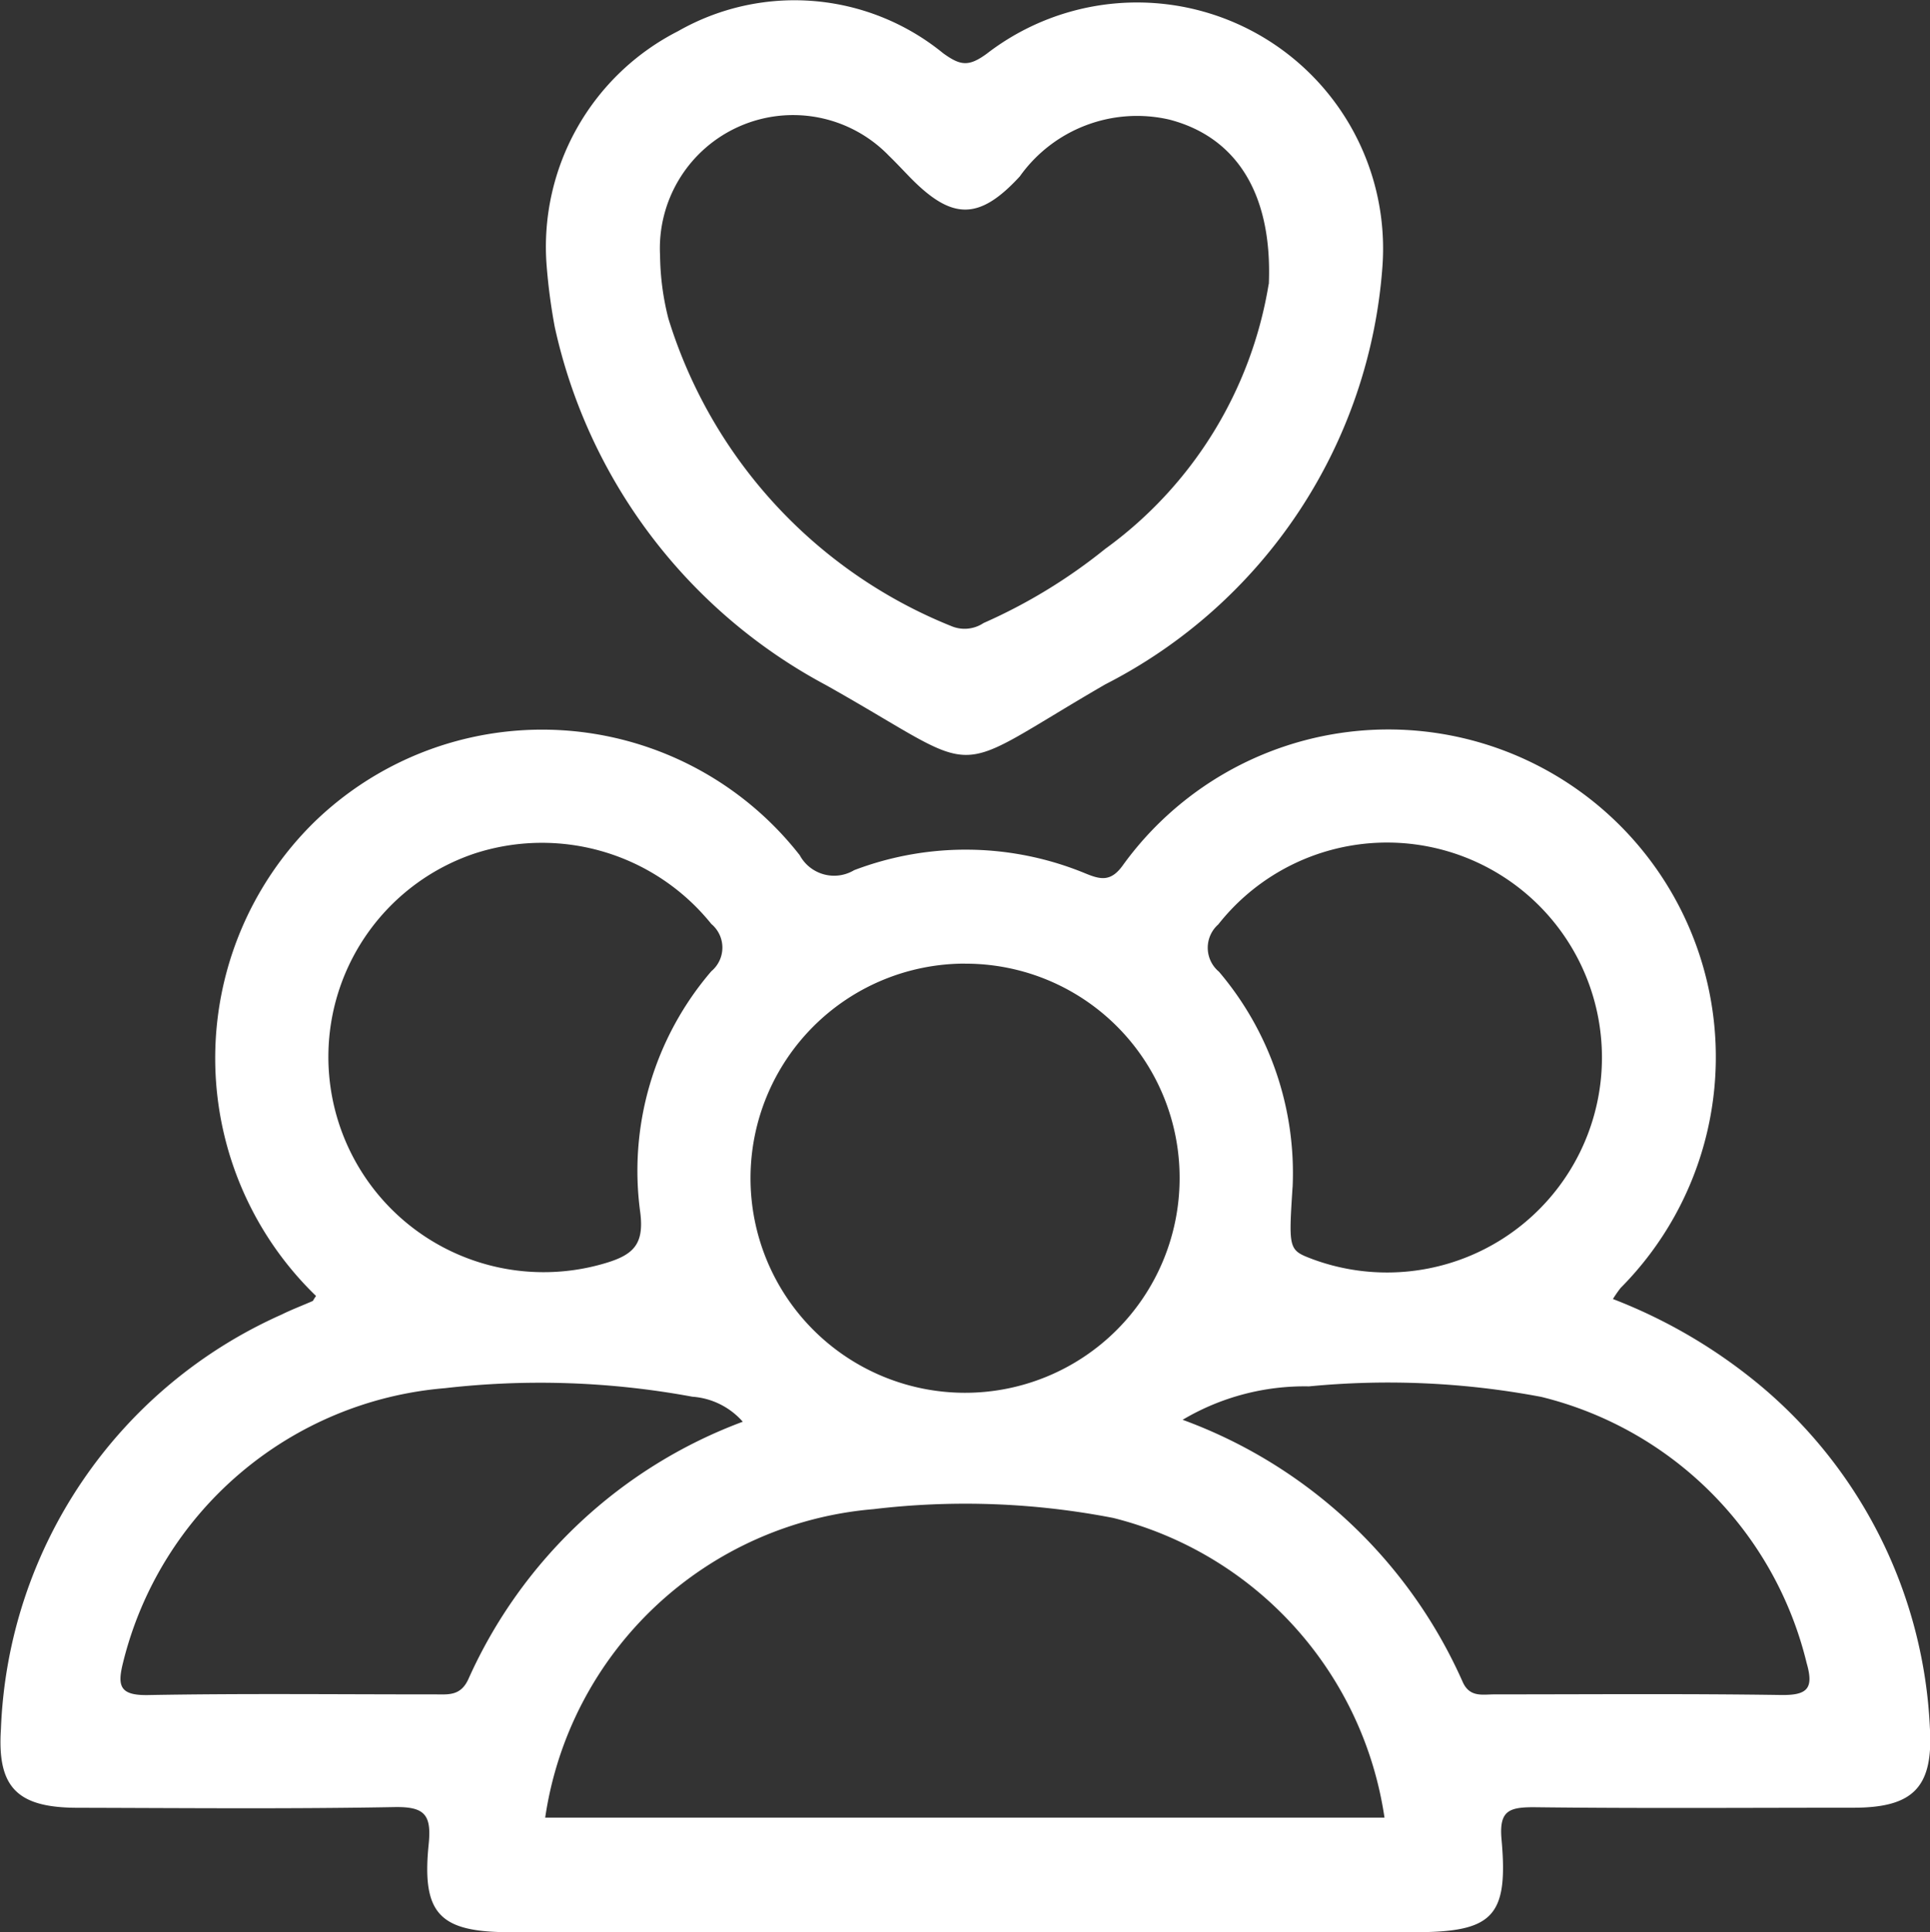 <?xml version="1.0" encoding="UTF-8"?>
<svg xmlns="http://www.w3.org/2000/svg" width="31" height="31.03" viewBox="0 0 31 31.03">
  <rect x="0" y="0" width="31" height="31.03" fill="#333333" stroke="none"/>
  <g id="_3.5_Million___Fans" data-name="3.5_Million_+_Fans" transform="translate(-7747.091 -3161.875)">
    <path id="Path_1874" data-name="Path 1874" d="M7752.167,3267.646a5.312,5.312,0,0,1-.03-7.608,5.254,5.254,0,0,1,7.8.531.627.627,0,0,0,.873.24,5.035,5.035,0,0,1,3.718.053c.244.1.408.135.6-.134a5.26,5.26,0,1,1,7.994,6.789,2.011,2.011,0,0,0-.124.178,8.446,8.446,0,0,1,2.432,1.444,7.616,7.616,0,0,1,2.659,5.438c.058.958-.267,1.285-1.219,1.287-1.714,0-3.429.013-5.143-.008-.4,0-.56.057-.518.518.112,1.244-.142,1.489-1.4,1.489h-14.524c-1.13,0-1.422-.289-1.309-1.409.049-.477-.061-.609-.551-.6-1.694.031-3.389.015-5.083.011-.967,0-1.3-.319-1.236-1.268a7.6,7.6,0,0,1,4.51-6.653c.161-.08.332-.144.5-.218C7752.12,3267.721,7752.13,3267.7,7752.167,3267.646Zm17.162,8.377a5.839,5.839,0,0,0-4.356-4.812,12.453,12.453,0,0,0-3.855-.141,5.82,5.82,0,0,0-5.27,4.953Zm-6.737-13.714a3.446,3.446,0,1,0,3.446,3.459A3.437,3.437,0,0,0,7762.592,3262.31Zm-10.226,1.436a3.458,3.458,0,0,0,4.469,3.368c.445-.135.6-.314.541-.8a4.92,4.92,0,0,1,1.141-3.882.494.494,0,0,0,0-.758,3.492,3.492,0,0,0-3.809-1.13A3.445,3.445,0,0,0,7752.366,3263.746Zm15.486,2.156c-.064,1.008-.064,1.008.329,1.157a3.452,3.452,0,1,0-1.522-5.378.5.5,0,0,0,.011.759A4.993,4.993,0,0,1,7767.853,3265.9Zm-8.832,3.763a1.189,1.189,0,0,0-.808-.4,13.439,13.439,0,0,0-3.976-.137,5.819,5.819,0,0,0-5.167,4.4c-.095.378-.061.536.4.528,1.532-.028,3.065-.01,4.6-.011.218,0,.42.032.546-.247A7.811,7.811,0,0,1,7759.021,3269.666Zm7.065-.03a7.881,7.881,0,0,1,4.5,4.21c.112.252.317.2.511.2,1.533,0,3.065-.013,4.6.01.423.006.533-.1.414-.512a5.81,5.81,0,0,0-4.262-4.275,13.214,13.214,0,0,0-3.732-.169A3.836,3.836,0,0,0,7766.086,3269.635Z" transform="translate(0 -84.96)" fill="#fff"></path>
    <path id="Path_1875" data-name="Path 1875" d="M7819.532,3166.139a3.885,3.885,0,0,1,2.112-3.764,3.774,3.774,0,0,1,4.257.355c.277.2.409.22.7.008a3.952,3.952,0,0,1,6.356,3.416,8.2,8.2,0,0,1-4.454,6.712c-2.628,1.523-1.847,1.492-4.487.009a8.606,8.606,0,0,1-4.354-5.752A9.391,9.391,0,0,1,7819.532,3166.139Zm11.6.3c.062-1.5-.558-2.375-1.6-2.644a2.311,2.311,0,0,0-2.4.913c-.658.715-1.093.7-1.764.014-.112-.115-.222-.234-.338-.346a2.14,2.14,0,0,0-3.676,1.6,4.257,4.257,0,0,0,.134,1.015,7.794,7.794,0,0,0,4.549,4.94.548.548,0,0,0,.513-.051,8.7,8.7,0,0,0,1.953-1.19A6.552,6.552,0,0,0,7831.13,3166.435Z" transform="translate(-63.661 0)" fill="#fff"></path>
  </g>
</svg>
